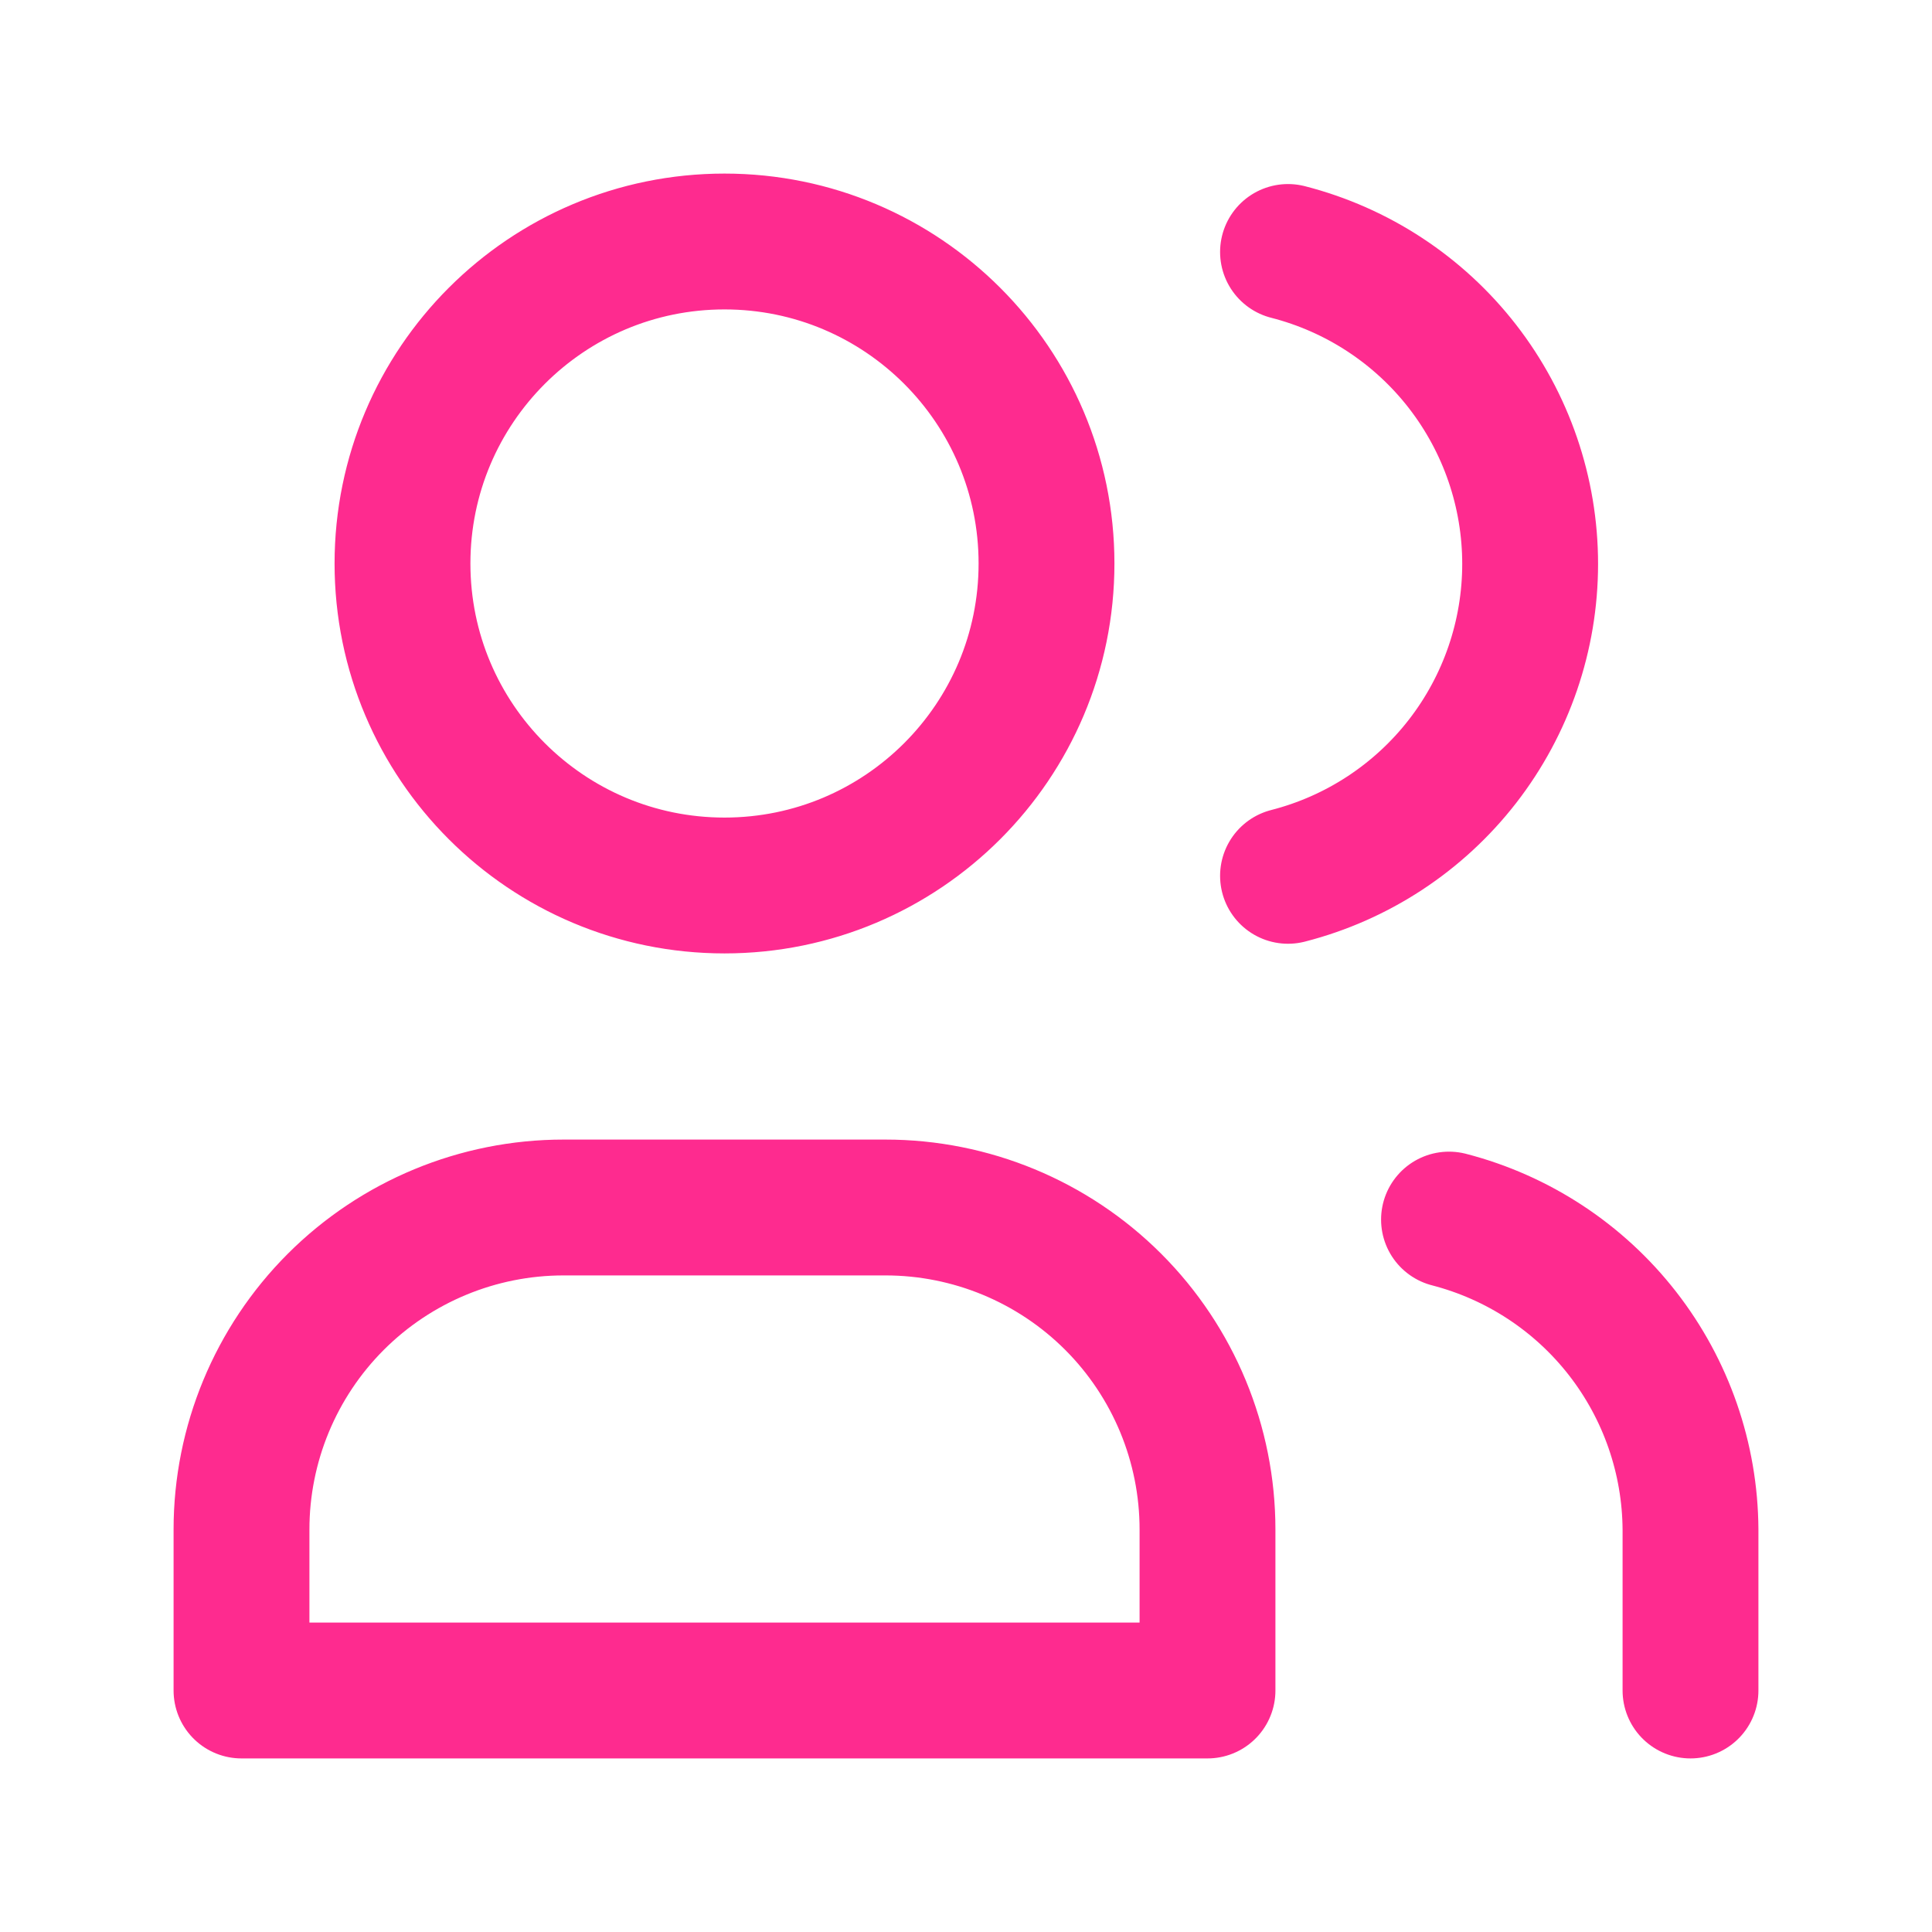 <svg width="64" height="64" viewBox="0 0 64 64" fill="none" xmlns="http://www.w3.org/2000/svg">
<path d="M42.667 8.347C44.961 8.934 46.995 10.268 48.447 12.139C49.899 14.011 50.688 16.312 50.688 18.68C50.688 21.049 49.899 23.35 48.447 25.221C46.995 27.091 44.961 28.426 42.667 29.013M56 56V50.667C55.986 48.312 55.194 46.029 53.747 44.172C52.3 42.315 50.279 40.989 48 40.4M34.667 18.667C34.667 24.558 29.891 29.333 24 29.333C18.109 29.333 13.333 24.558 13.333 18.667C13.333 12.776 18.109 8 24 8C29.891 8 34.667 12.776 34.667 18.667ZM8 56V50.667C8 47.838 9.124 45.125 11.124 43.124C13.125 41.124 15.838 40 18.667 40H29.333C32.162 40 34.875 41.124 36.876 43.124C38.876 45.125 40 47.838 40 50.667V56H8Z" stroke="#FE2B8F" stroke-width="4.5" stroke-linecap="round" stroke-linejoin="round"/>
</svg>
